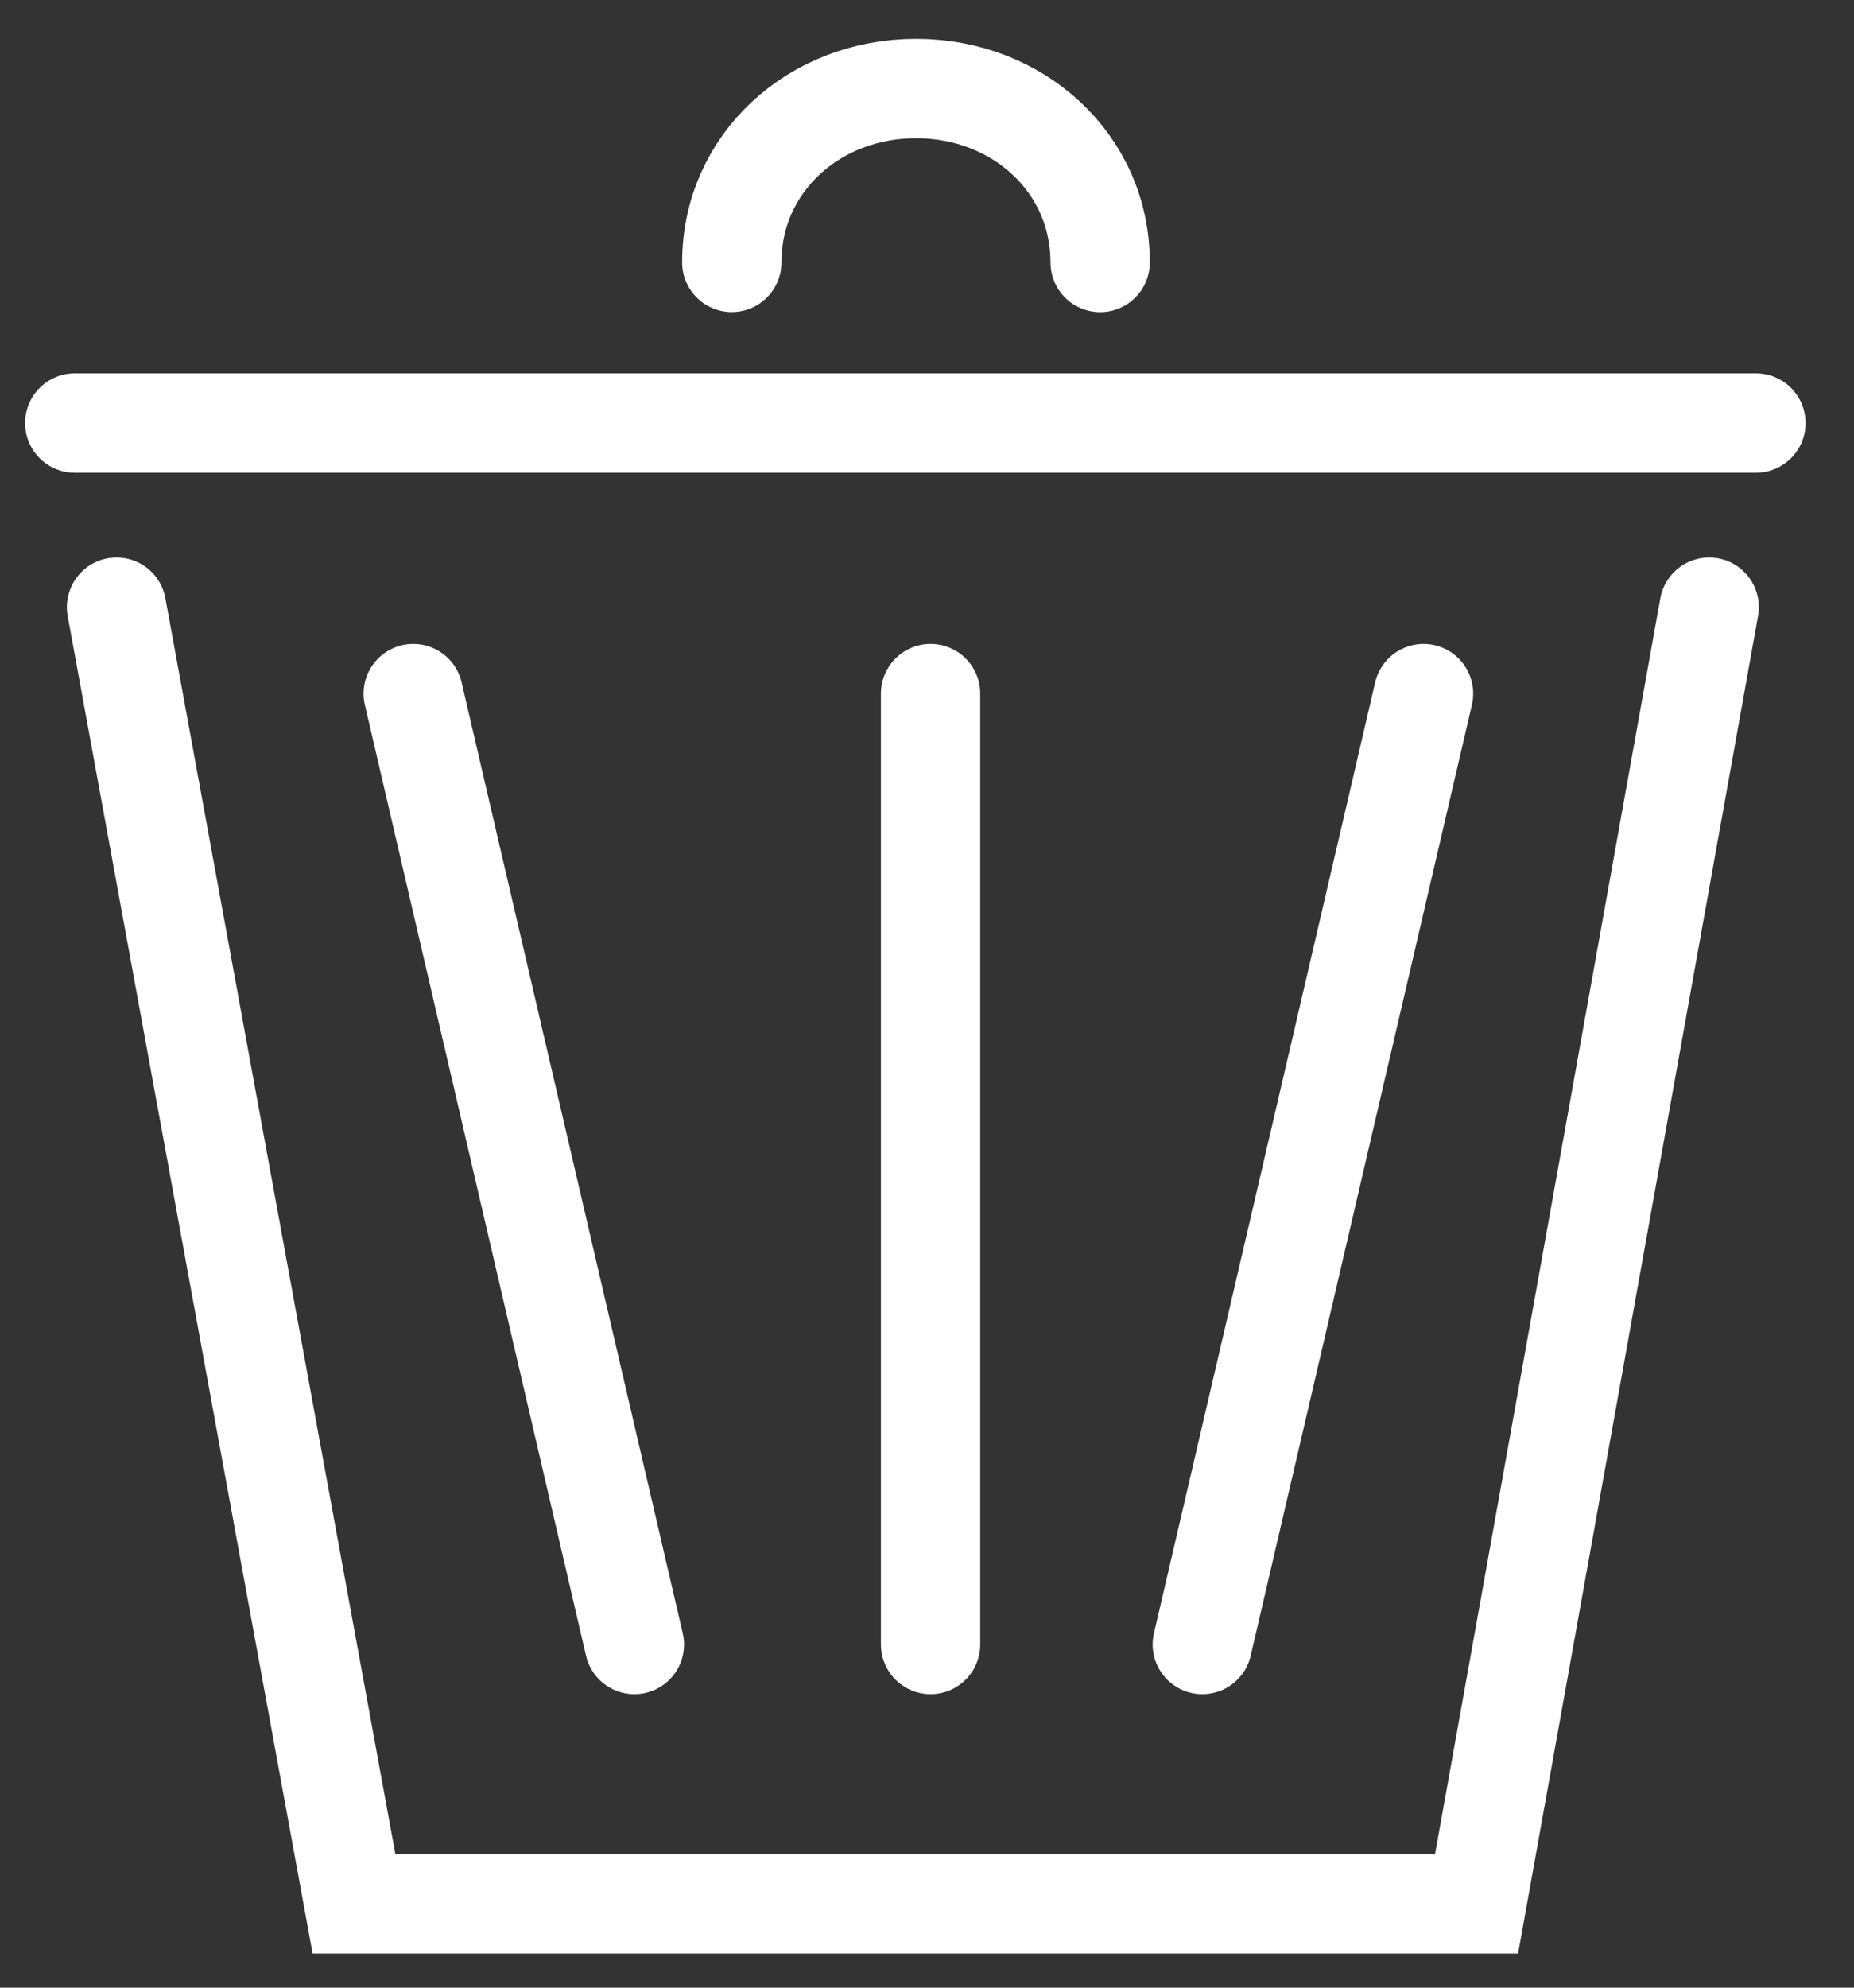 <svg width="28" height="30" viewbox="0 0 28 30" xmlns="http://www.w3.org/2000/svg"><rect width="100%" height="100%" fill="#333333" stroke="none"/><g stroke="#FFF" stroke-width="1.5" fill="none" fill-rule="evenodd" stroke-linecap="round"><path d="M26.519 6.385H1.129M1.76 9.164l3.586 19.57H22.3l3.513-19.57M21.499 10.469L18.158 24.82M6.241 10.469l3.34 14.351M14.054 10.469V24.82M11.052 3.96c0-1.5 1.246-2.624 2.782-2.624 1.537 0 2.781 1.123 2.781 2.625"/></g></svg>